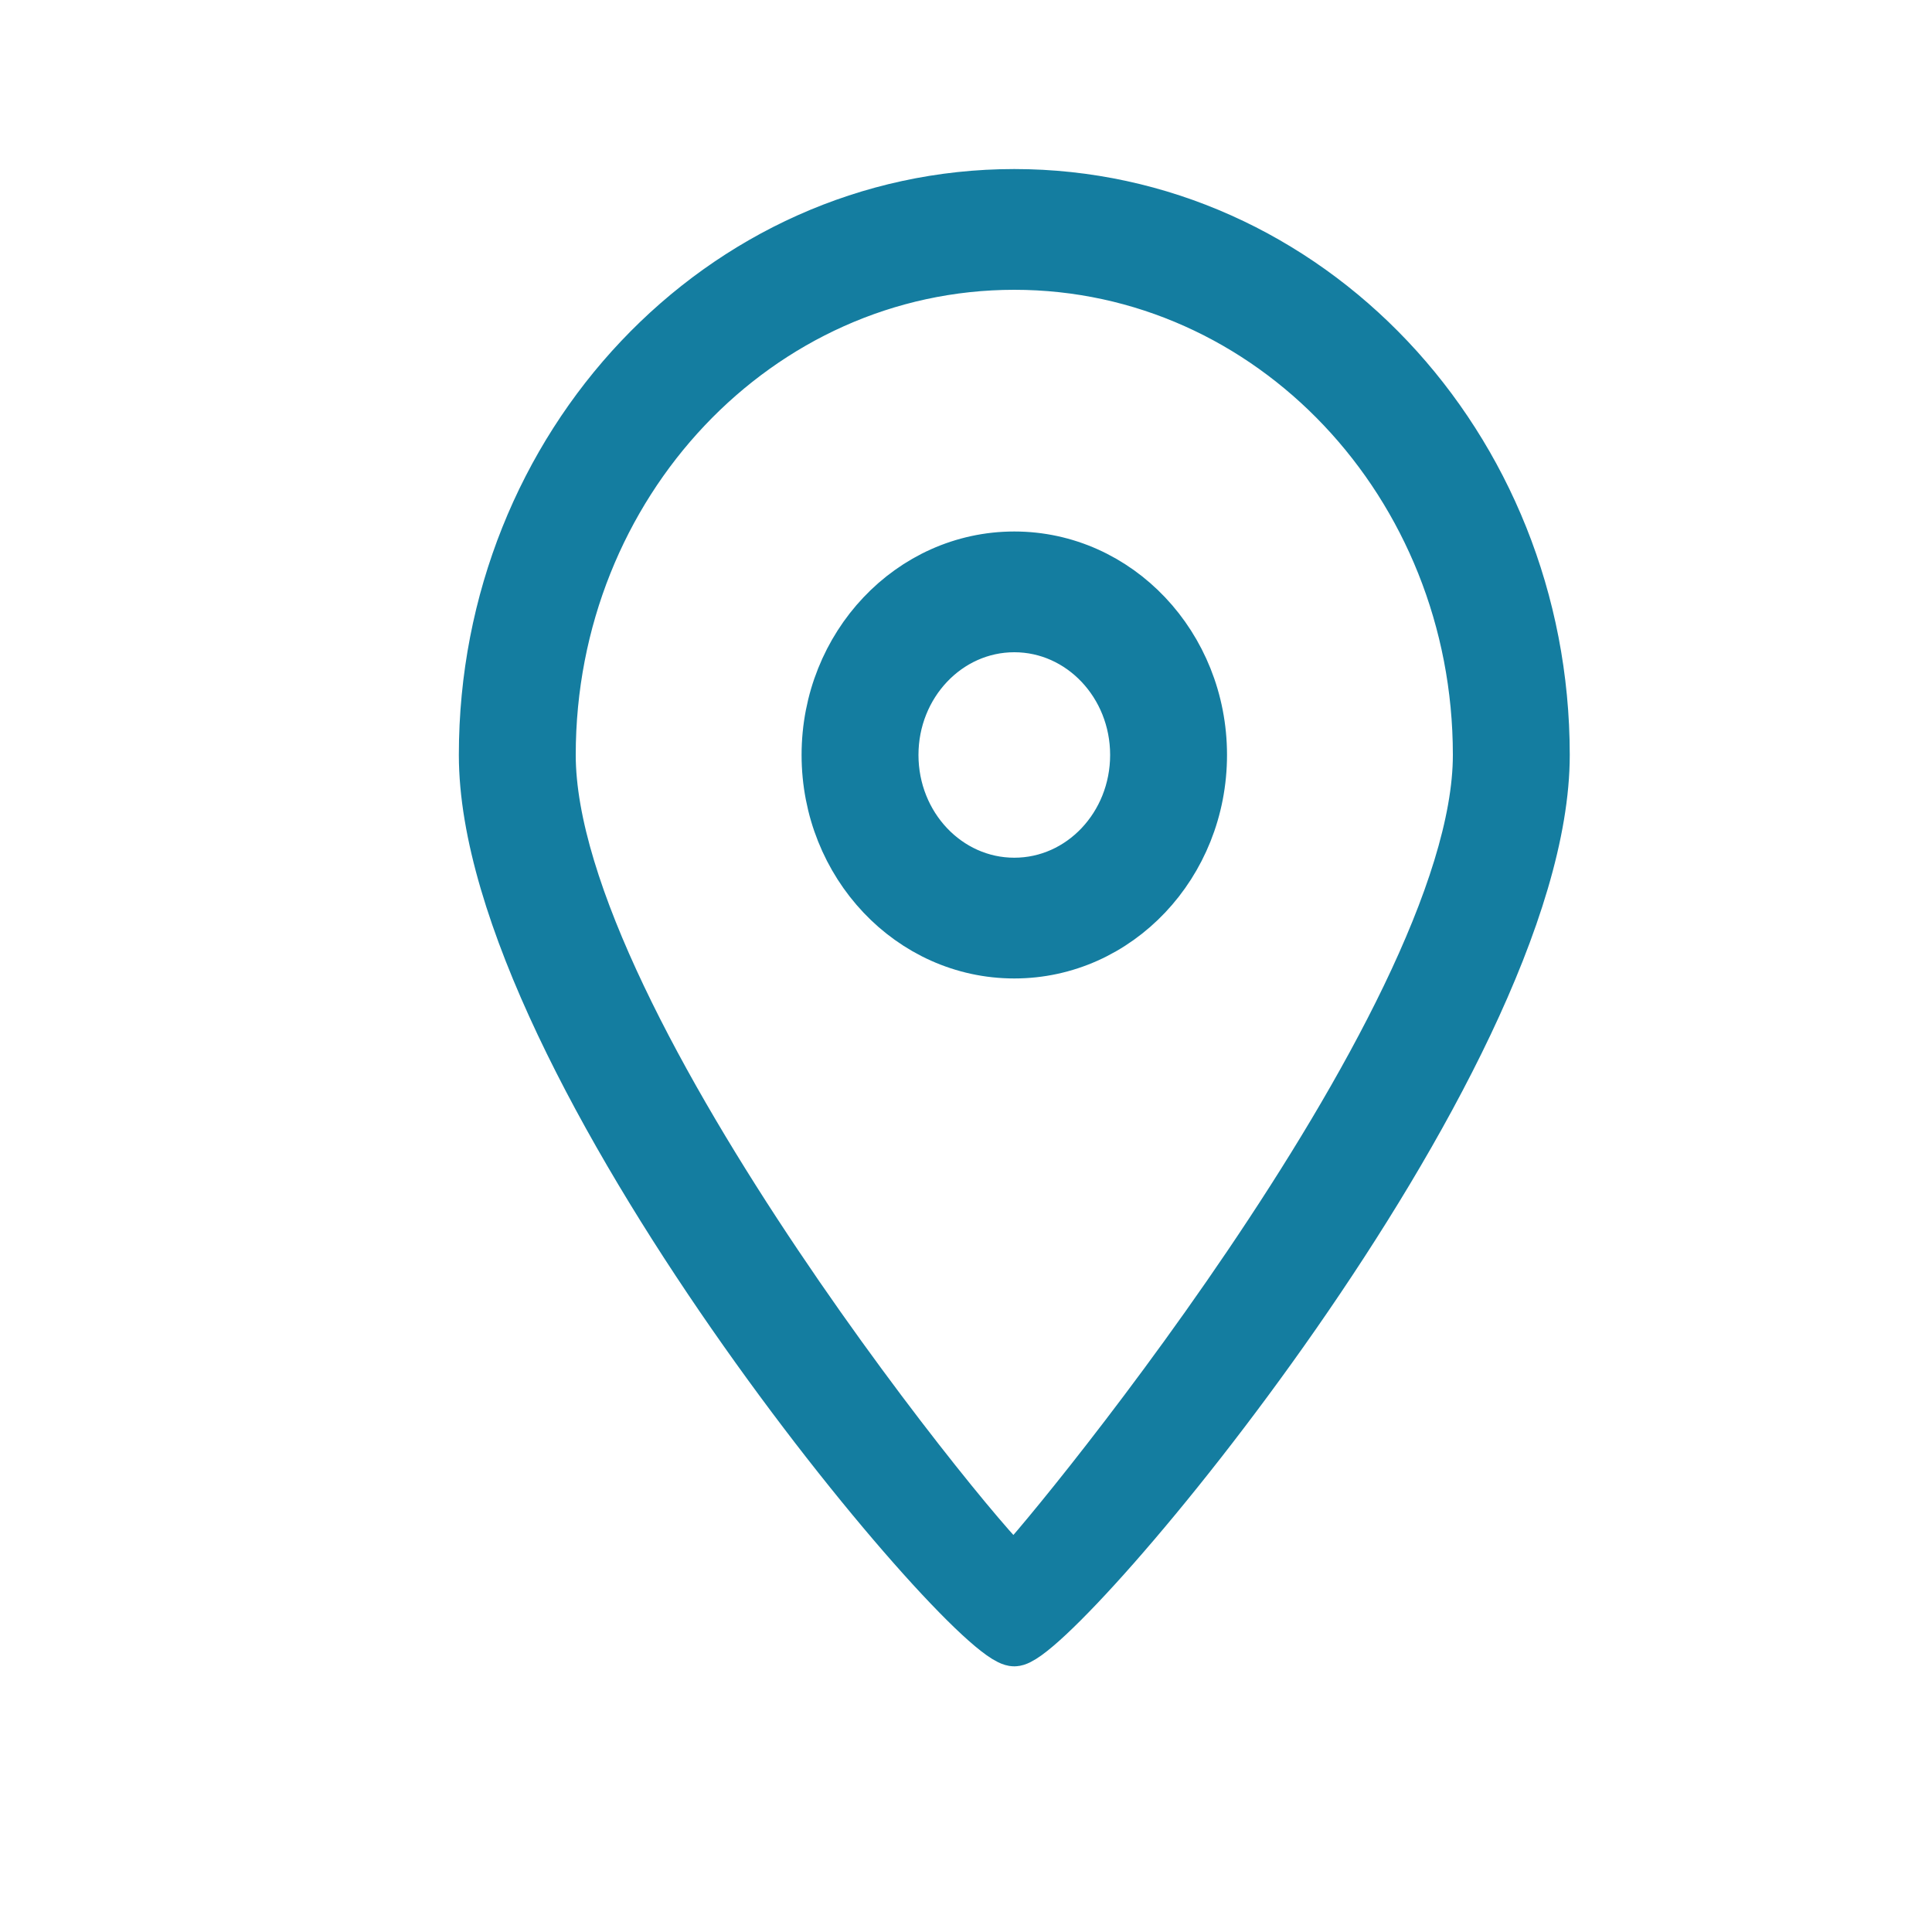 <?xml version="1.0" encoding="UTF-8"?>
<svg width="20px" height="20px" viewBox="0 0 20 20" version="1.1" xmlns="http://www.w3.org/2000/svg" xmlns:xlink="http://www.w3.org/1999/xlink">
    <title>icon/联系我们/定位</title>
    <g id="icon/联系我们/定位" stroke="none" stroke-width="1" fill="none" fill-rule="evenodd">
        <g id="dizhi备份-2" transform="translate(5, 2)" fill="#147DA0" fill-rule="nonzero" stroke="#147DA0" stroke-width="0.5">
            <path d="M5.5,15 C5.022,15 0,9.027 0,5.815 C0,2.604 2.462,0 5.5,0 C8.538,0 11,2.603 11,5.815 C11,9.027 5.953,15 5.5,15 L5.5,15 Z M5.5,0.75 C2.854,0.75 0.71,3.018 0.71,5.815 C0.71,8.613 5.366,14.25 5.5,14.25 C5.562,14.25 10.29,8.613 10.29,5.815 C10.29,3.018 8.146,0.75 5.5,0.75 L5.5,0.75 Z M5.5,7.879 C4.422,7.879 3.548,6.955 3.548,5.815 C3.548,4.676 4.422,3.752 5.5,3.752 C6.578,3.752 7.452,4.676 7.452,5.815 C7.452,6.955 6.578,7.879 5.5,7.879 L5.5,7.879 Z M5.5,4.502 C4.814,4.502 4.258,5.091 4.258,5.815 C4.258,6.541 4.814,7.129 5.5,7.129 C6.186,7.129 6.742,6.541 6.742,5.815 C6.742,5.091 6.186,4.502 5.5,4.502 L5.5,4.502 Z" id="形状"></path>
        </g>
    </g>
</svg>